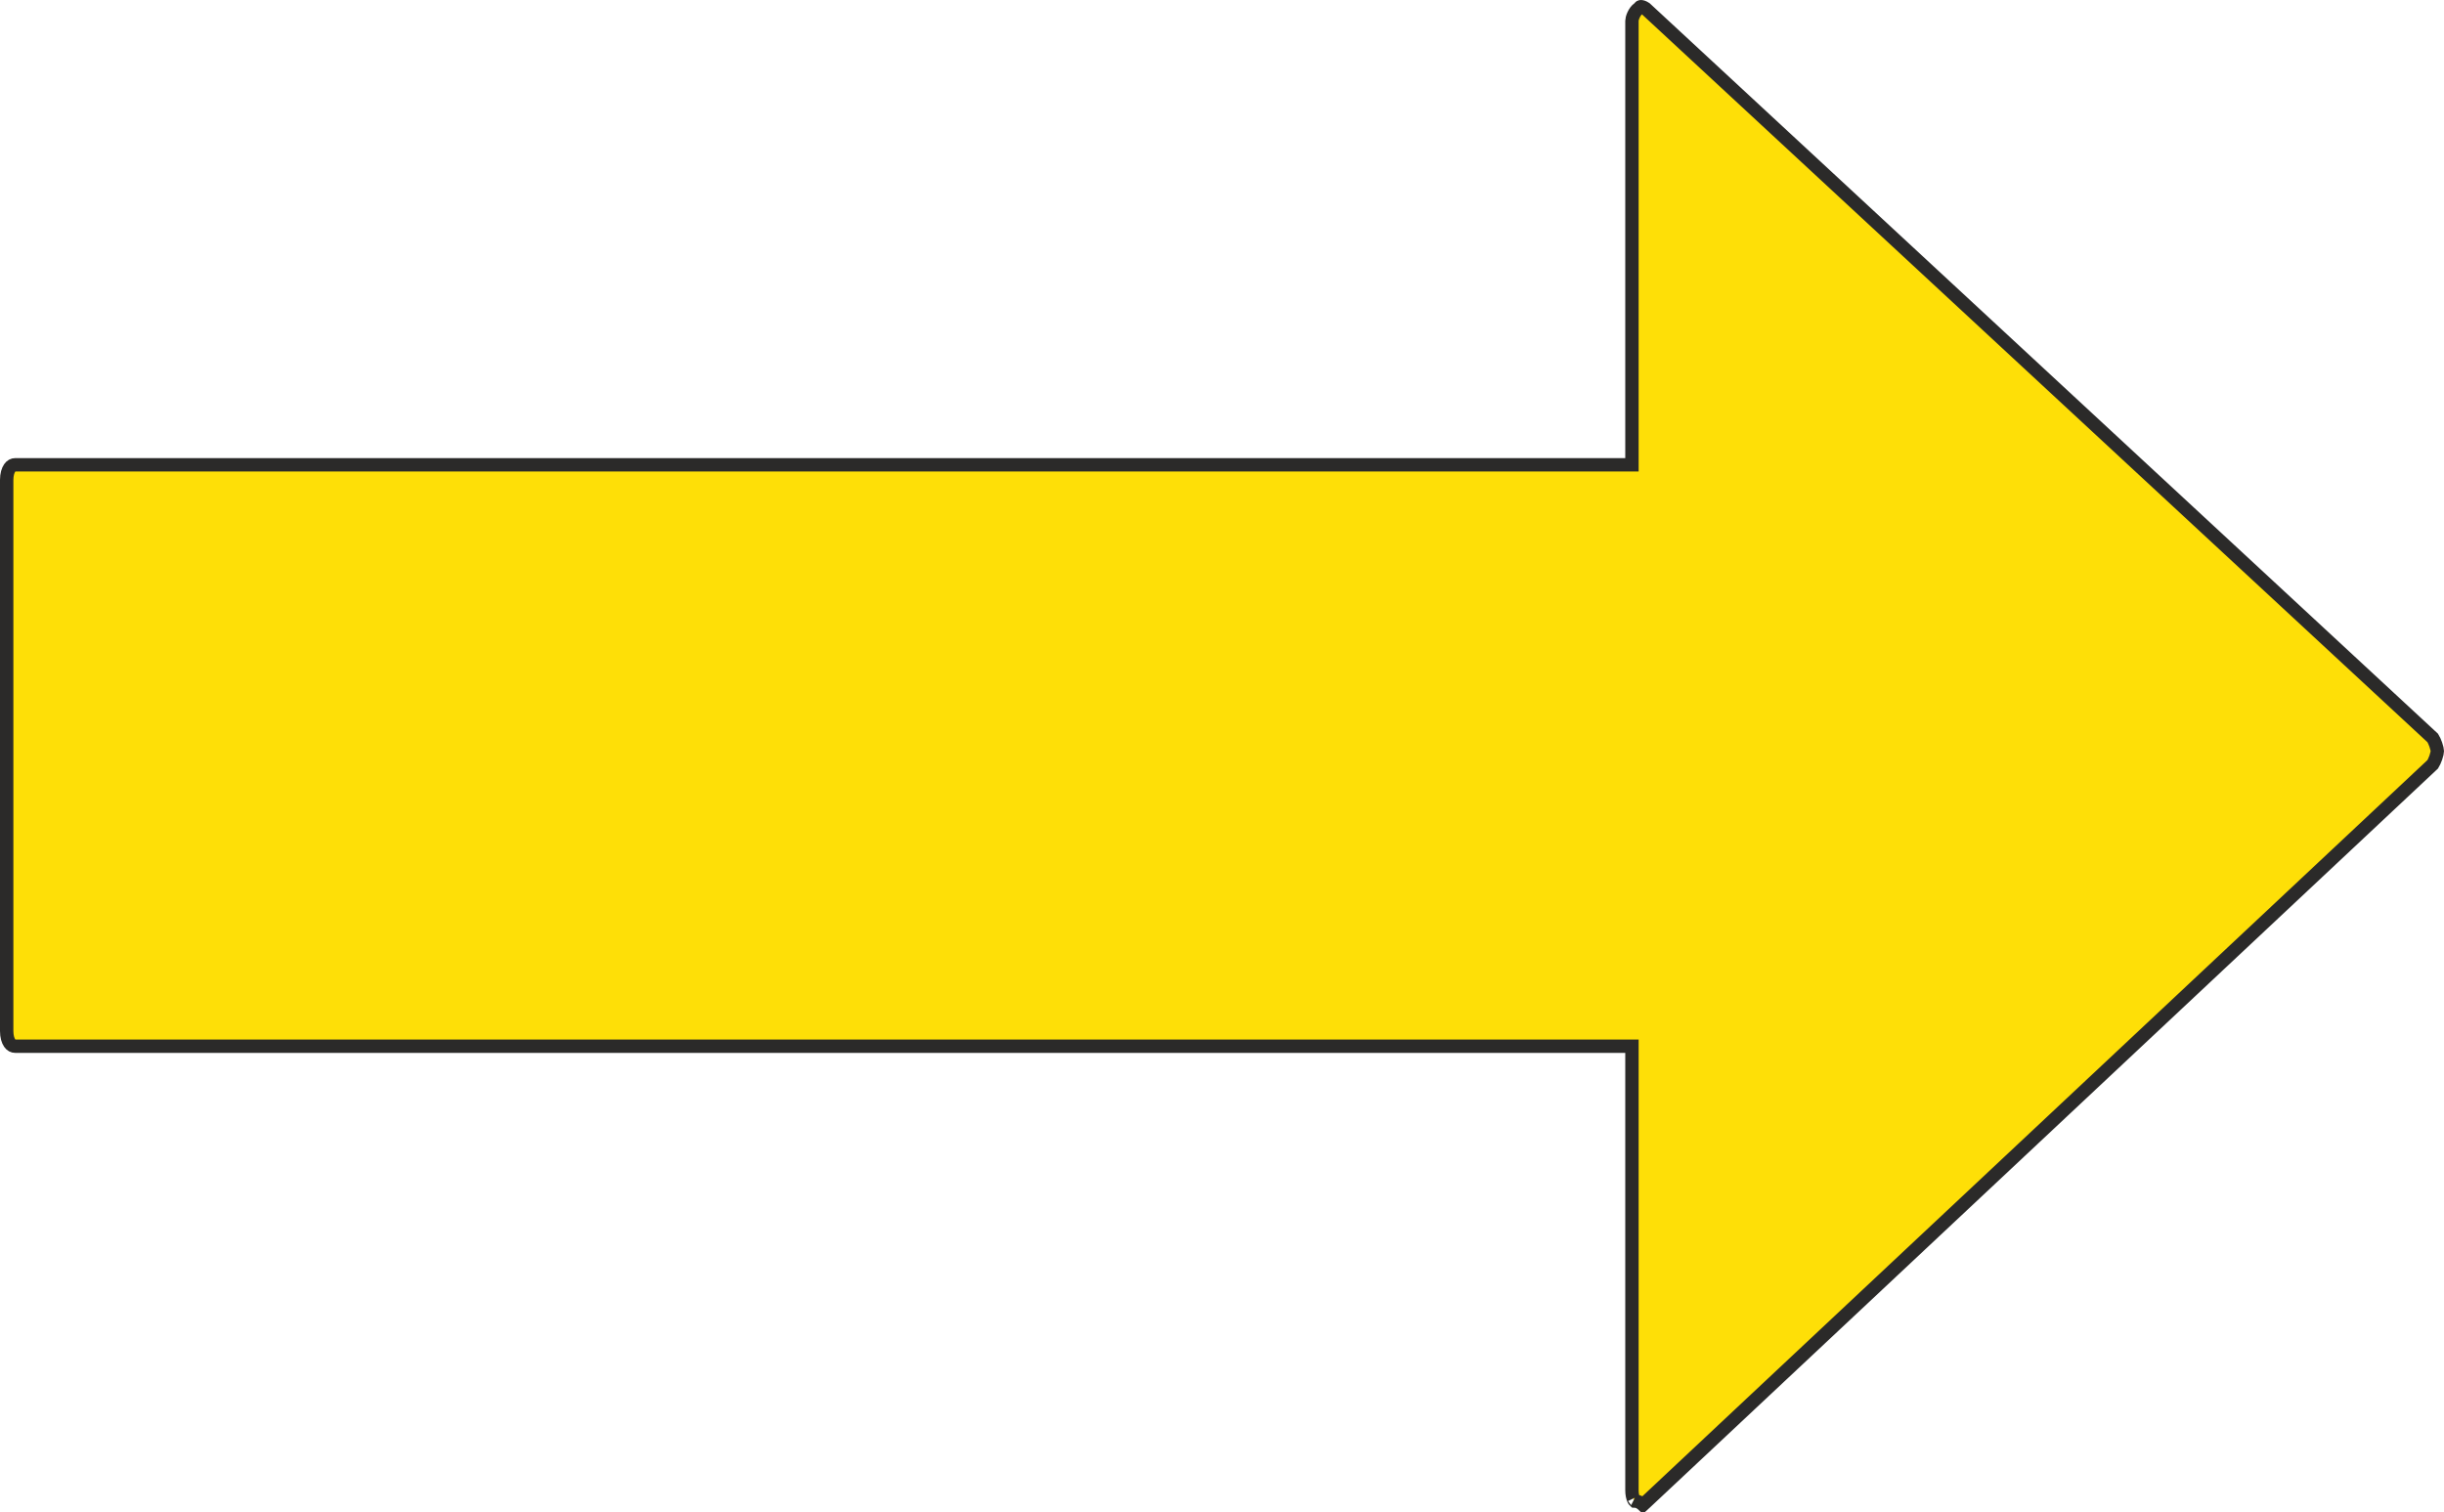 <?xml version="1.0" encoding="UTF-8"?> <svg xmlns="http://www.w3.org/2000/svg" width="913" height="565" viewBox="0 0 913 565" fill="none"> <path d="M614.225 561.934C614.062 562.168 613.937 562.294 613.852 562.363C613.551 562.077 613.143 561.735 612.649 561.452C612.175 561.18 611.485 560.885 610.65 560.867C610.578 560.805 610.443 560.645 610.267 560.268C609.896 559.469 609.645 558.223 609.645 556.829V393.417V390.917H607.145H5.706C4.895 390.917 4.2 390.57 3.619 389.738C2.993 388.841 2.5 387.343 2.5 385.246V179.346C2.5 177.248 2.993 175.75 3.619 174.853C4.2 174.021 4.895 173.675 5.706 173.675H607.145H609.645V171.175V7.762C609.645 7.407 609.803 6.546 610.267 5.549C610.721 4.574 611.34 3.748 612.024 3.258L612.373 3.009L612.618 2.657C612.682 2.566 612.741 2.5 612.994 2.5C613.313 2.5 613.912 2.637 614.701 3.175L908.8 275.756C909.163 276.336 909.582 277.23 909.927 278.218C910.327 279.364 910.5 280.271 910.5 280.662C910.5 281.052 910.327 281.959 909.927 283.106C909.581 284.096 909.16 284.994 908.796 285.573L614.565 561.542L614.375 561.721L614.225 561.934ZM610.706 560.9C610.705 560.903 610.69 560.898 610.663 560.877C610.693 560.886 610.706 560.897 610.706 560.9Z" fill="#FEDF07" stroke="#2B2A29" stroke-width="5"></path> </svg> 